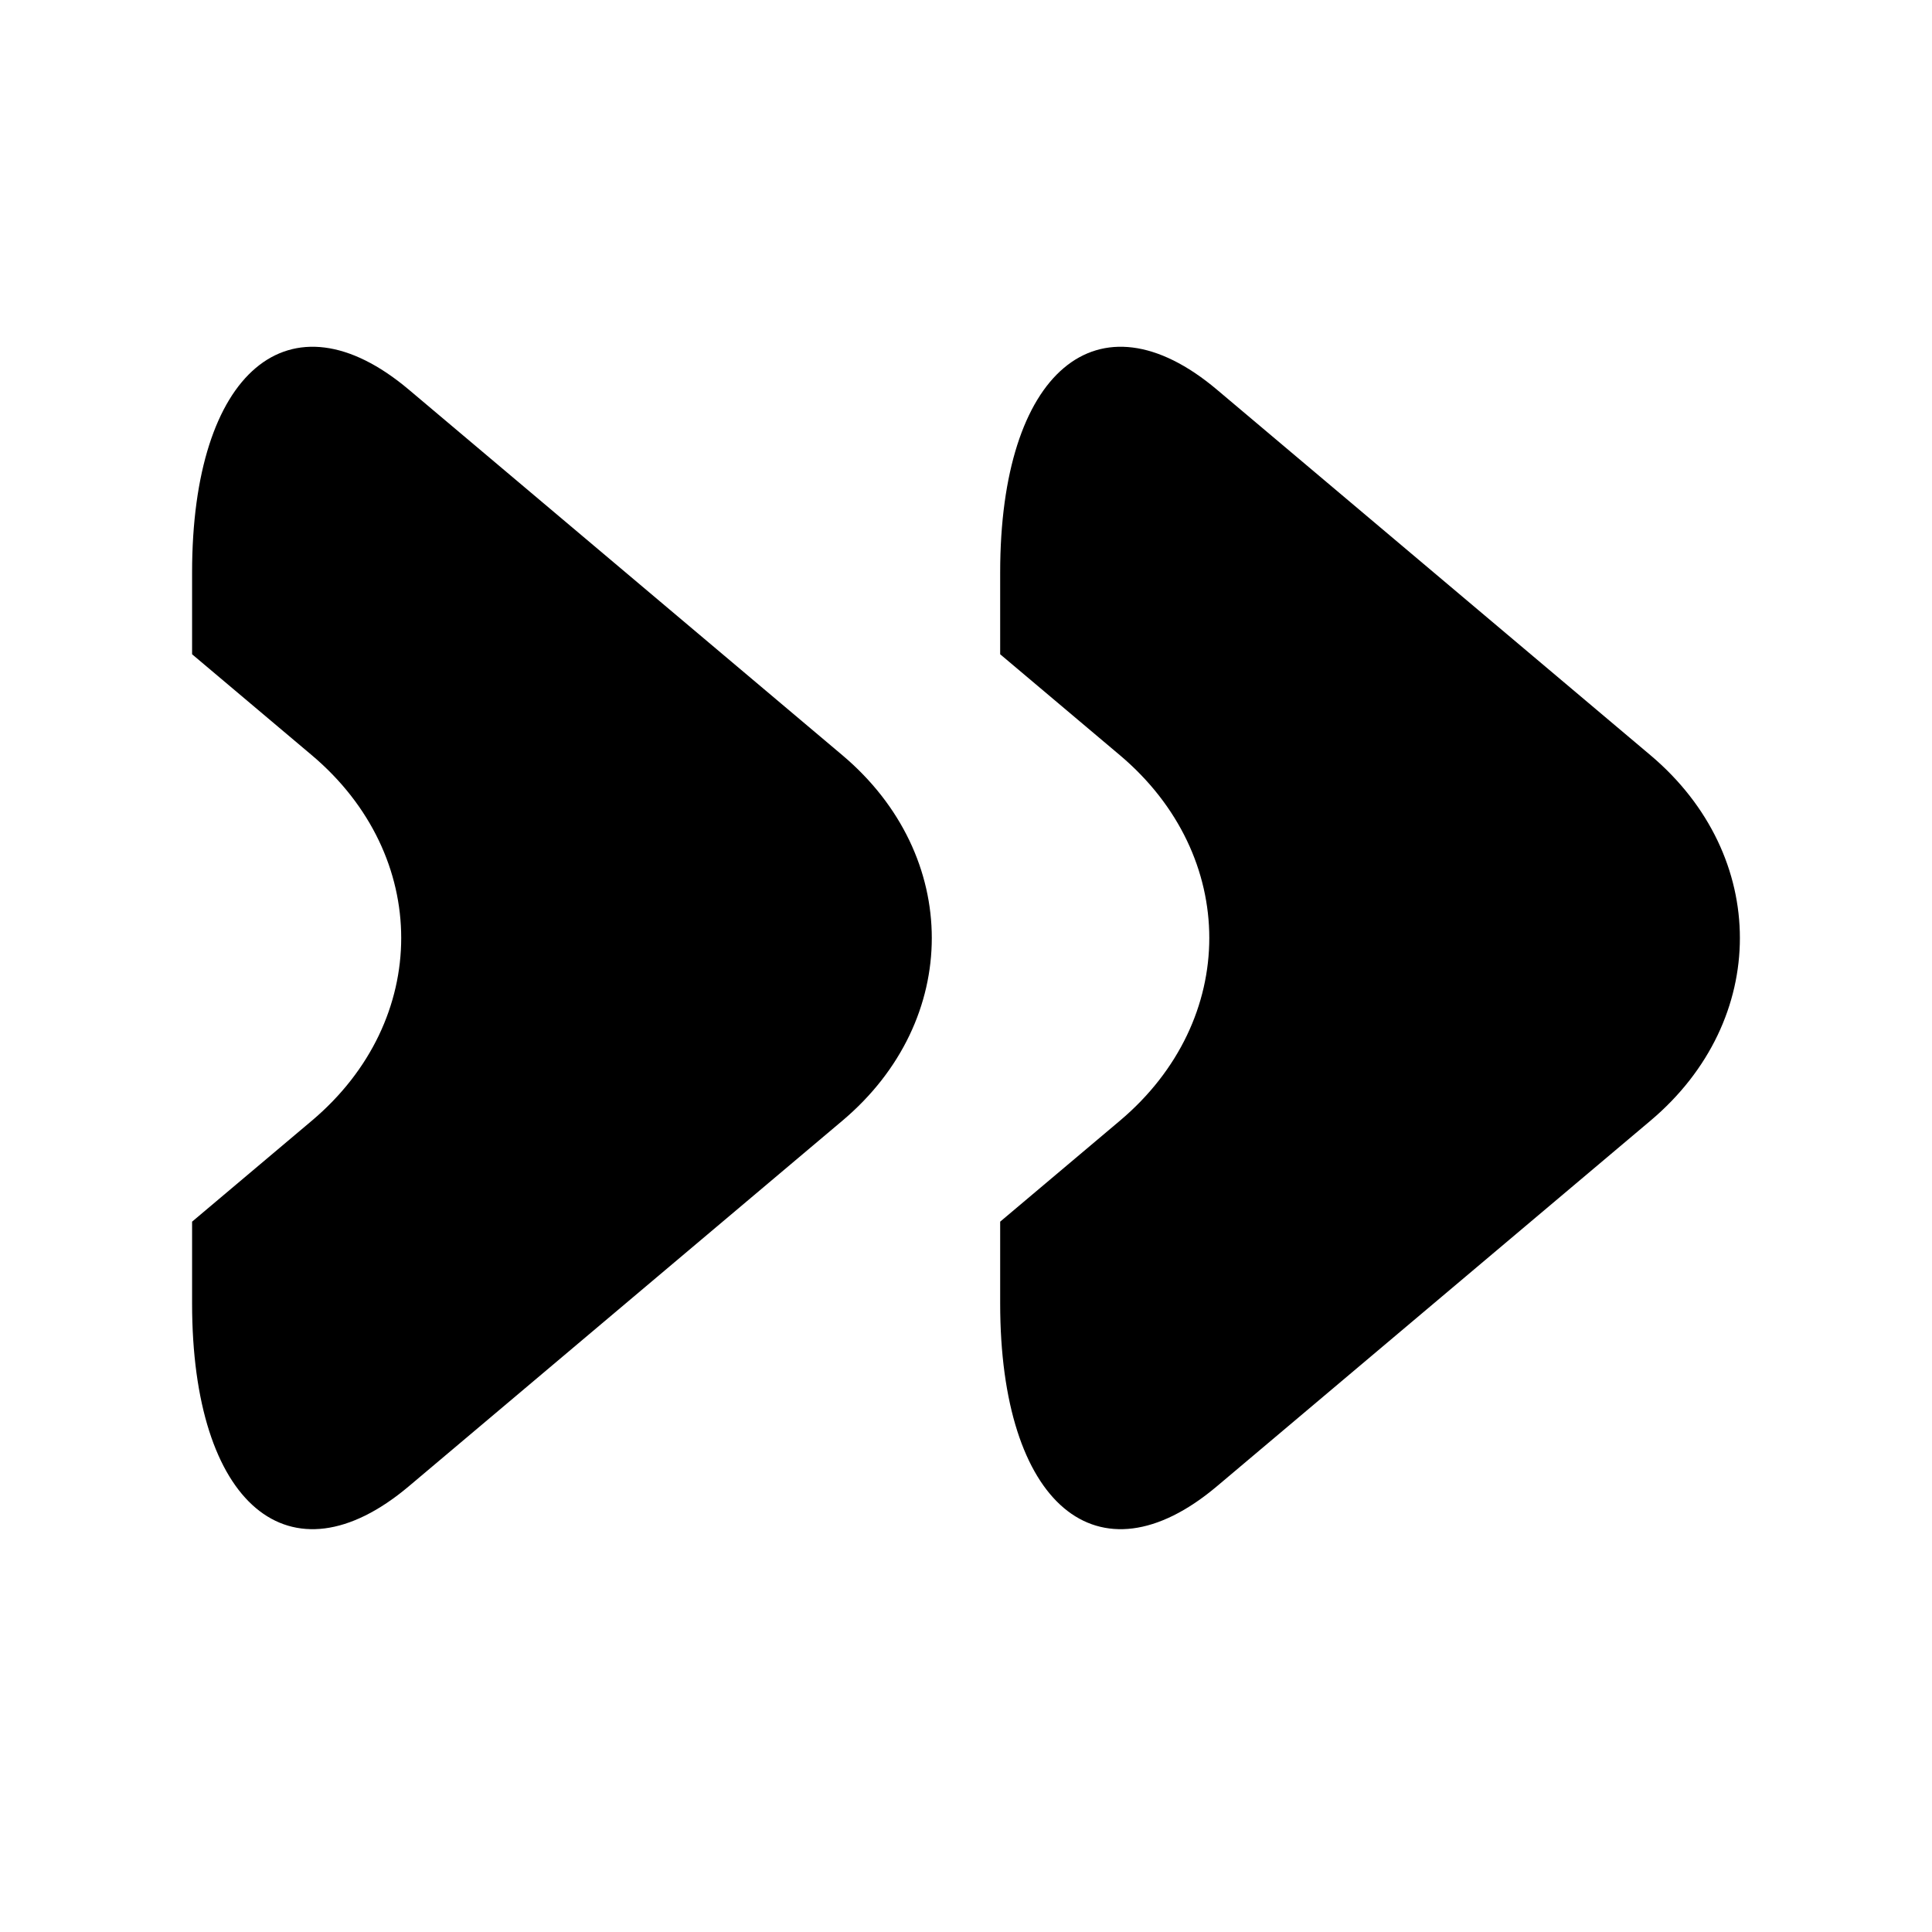<?xml version="1.0" encoding="UTF-8"?>
<!-- Uploaded to: SVG Repo, www.svgrepo.com, Generator: SVG Repo Mixer Tools -->
<svg fill="#000000" width="800px" height="800px" version="1.1" viewBox="144 144 512 512" xmlns="http://www.w3.org/2000/svg">
 <g>
  <path d="m581.39 344.14c-31.594-26.641-83.293-70.23-114.89-96.875-31.594-26.641-57.445-4.844-57.445 48.434v21.688c11.605 9.785 22.527 18.992 31.723 26.746 31.594 26.641 31.594 70.238 0 96.875-9.195 7.754-20.113 16.961-31.723 26.746v21.688c0 53.285 25.852 75.082 57.445 48.434 31.594-26.641 83.293-70.238 114.89-96.875 31.598-26.621 31.598-70.211 0-96.859z"/>
  <path d="m367.24 344.14c-31.594-26.641-83.293-70.23-114.89-96.875-31.594-26.641-57.445-4.844-57.445 48.434v21.688c11.605 9.785 22.527 18.992 31.723 26.746 31.594 26.641 31.594 70.238 0 96.875-9.195 7.754-20.113 16.961-31.723 26.746v21.688c0 53.285 25.852 75.082 57.445 48.434 31.594-26.641 83.293-70.238 114.89-96.875 31.594-26.621 31.594-70.211 0-96.859z"/>
 </g>
</svg>